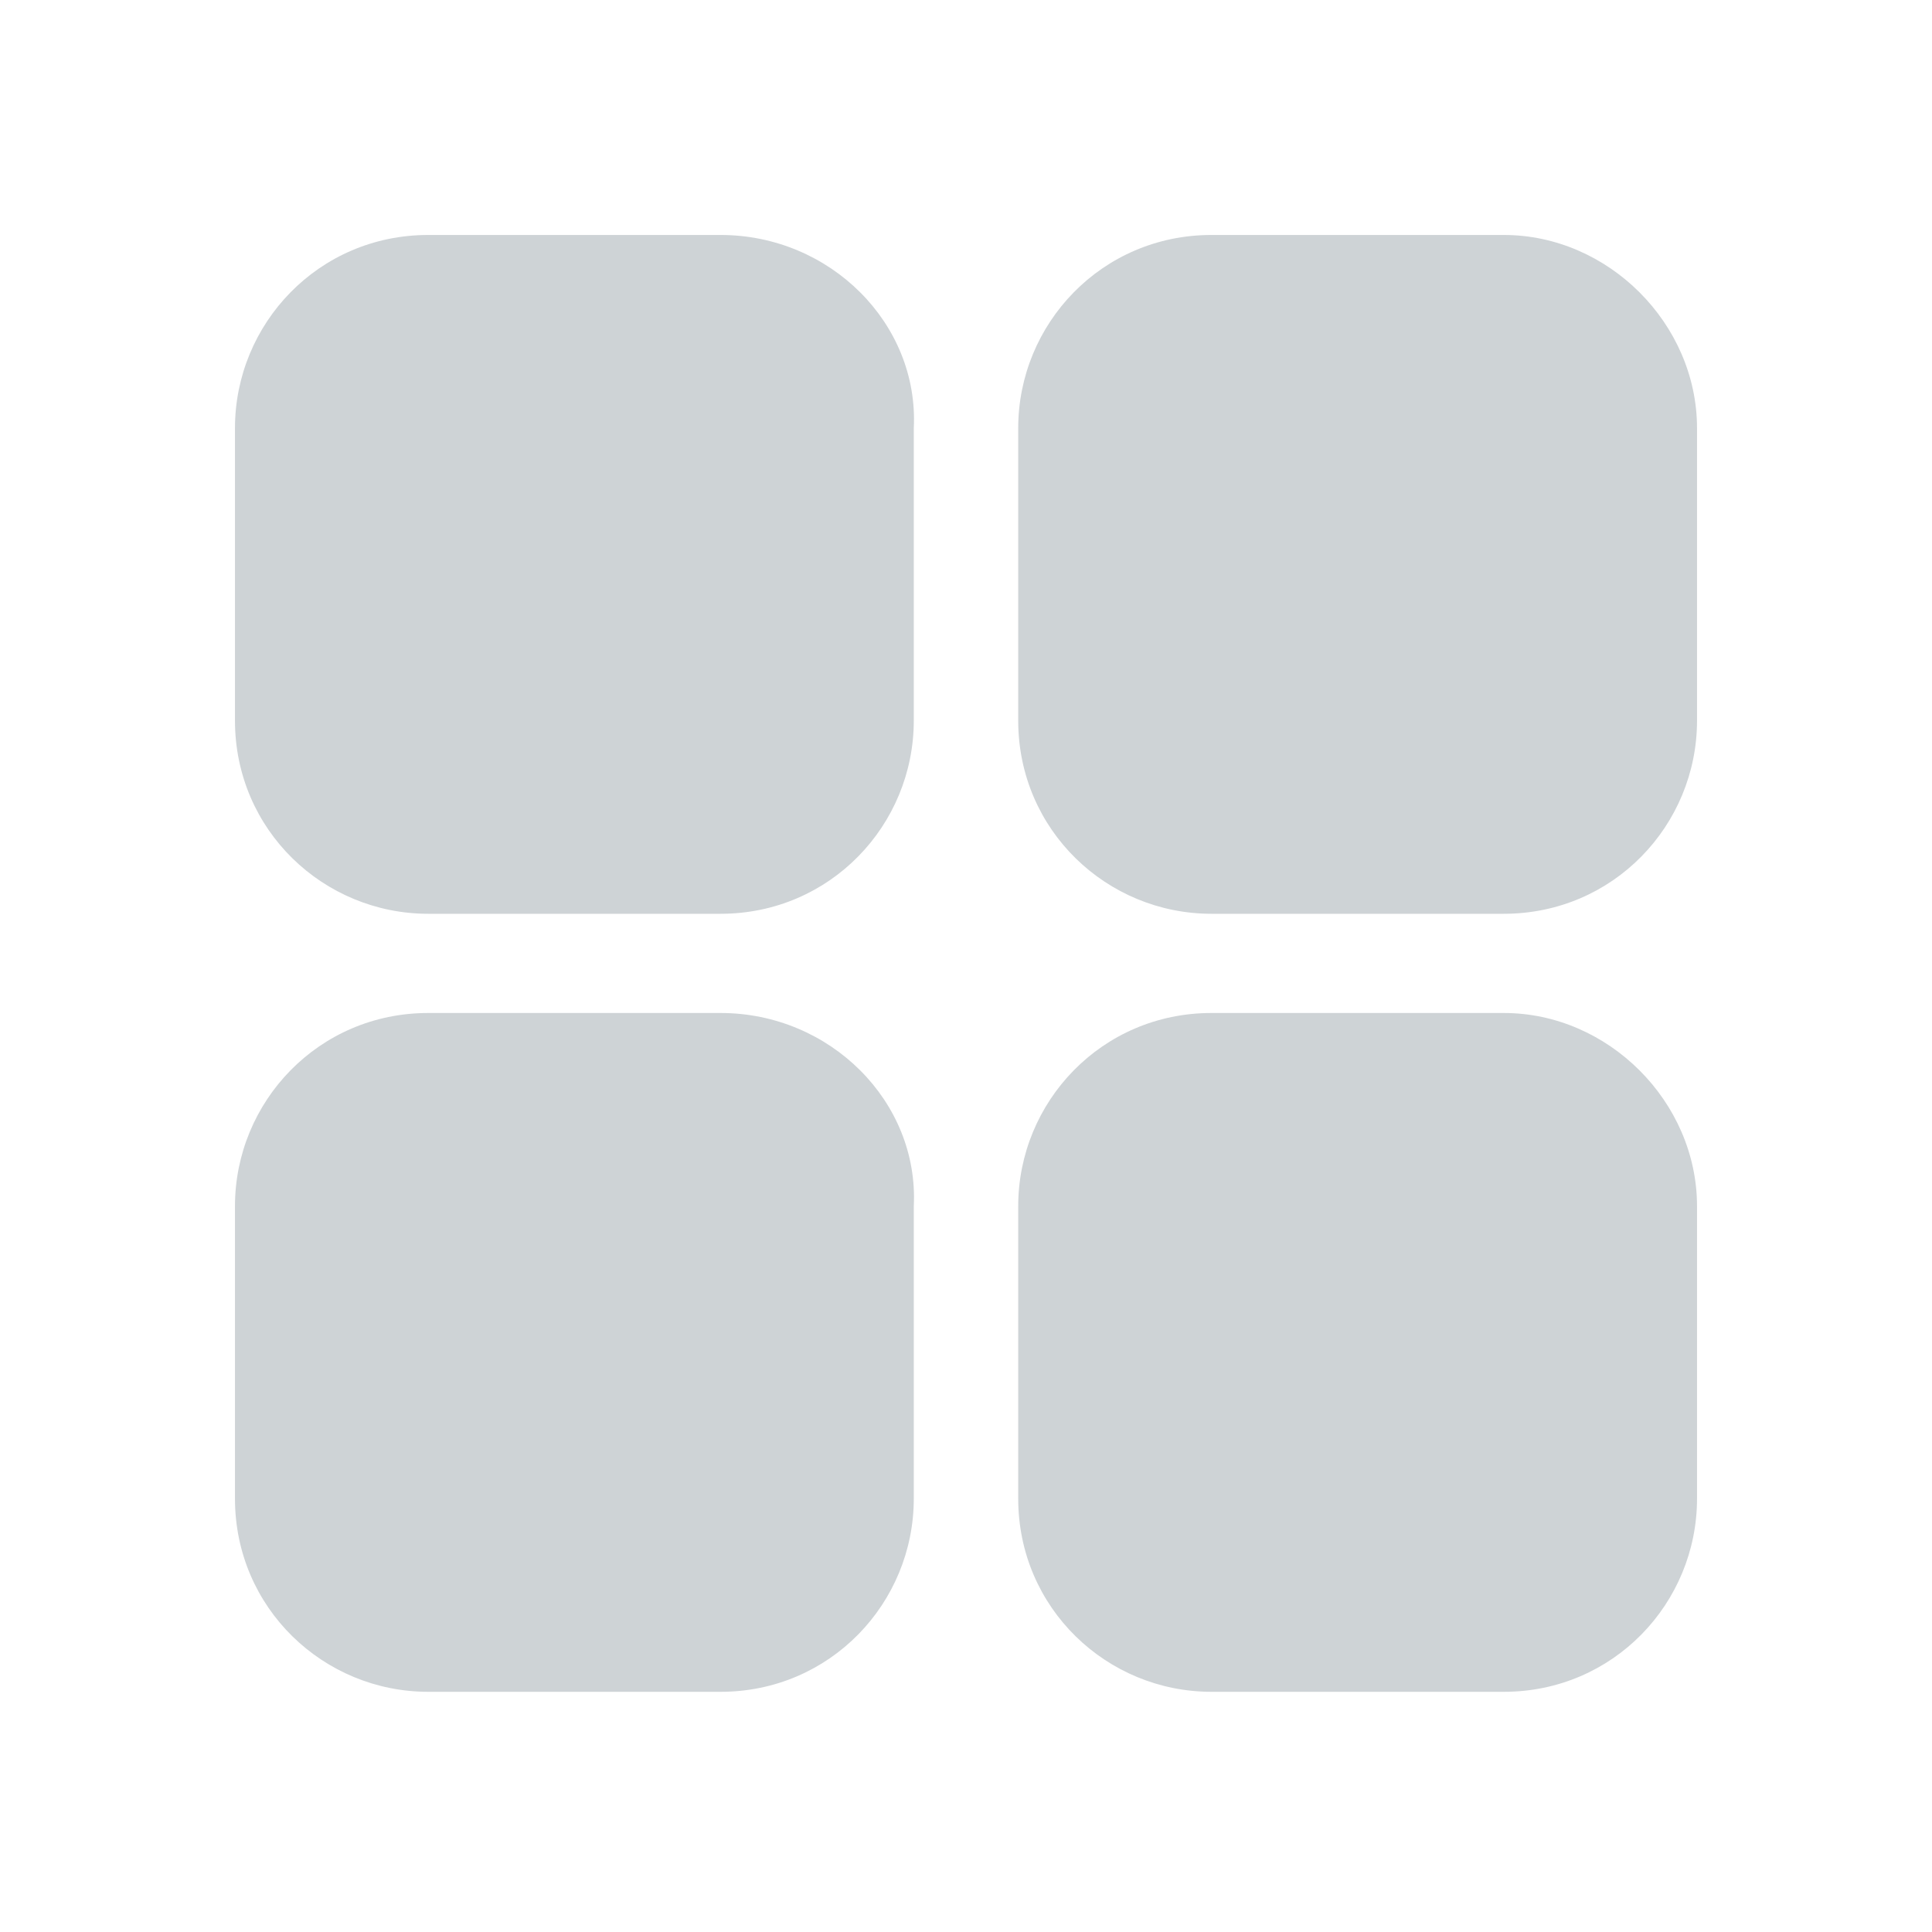 <?xml version="1.0" encoding="utf-8"?>
<!-- Generator: Adobe Illustrator 27.5.0, SVG Export Plug-In . SVG Version: 6.00 Build 0)  -->
<svg version="1.1" id="레이어_1" xmlns="http://www.w3.org/2000/svg" xmlns:xlink="http://www.w3.org/1999/xlink" x="0px"
	 y="0px" viewBox="0 0 37 37" style="enable-background:new 0 0 37 37;" xml:space="preserve">
<style type="text/css">
	.st0{fill:#CED3D6;}
</style>
<g>
	<path class="st0" d="M28.8,4.5h-5.6c-2.1,0-3.7,1.7-3.7,3.7v5.6c0,2.1,1.7,3.7,3.7,3.7h5.6c2.1,0,3.7-1.7,3.7-3.7V8.2
		C32.5,6.2,30.8,4.5,28.8,4.5z"/>
	<path class="st0" d="M13.8,4.5H8.2c-2.1,0-3.7,1.7-3.7,3.7v5.6c0,2.1,1.7,3.7,3.7,3.7h5.6c2.1,0,3.7-1.7,3.7-3.7V8.2
		C17.6,6.2,15.9,4.5,13.8,4.5z"/>
	<path class="st0" d="M28.8,19.4h-5.6c-2.1,0-3.7,1.7-3.7,3.7v5.6c0,2.1,1.7,3.7,3.7,3.7h5.6c2.1,0,3.7-1.7,3.7-3.7v-5.6
		C32.5,21.1,30.8,19.4,28.8,19.4z"/>
	<path class="st0" d="M13.8,19.4H8.2c-2.1,0-3.7,1.7-3.7,3.7v5.6c0,2.1,1.7,3.7,3.7,3.7h5.6c2.1,0,3.7-1.7,3.7-3.7v-5.6
		C17.6,21.1,15.9,19.4,13.8,19.4z"/>
</g>
</svg>

